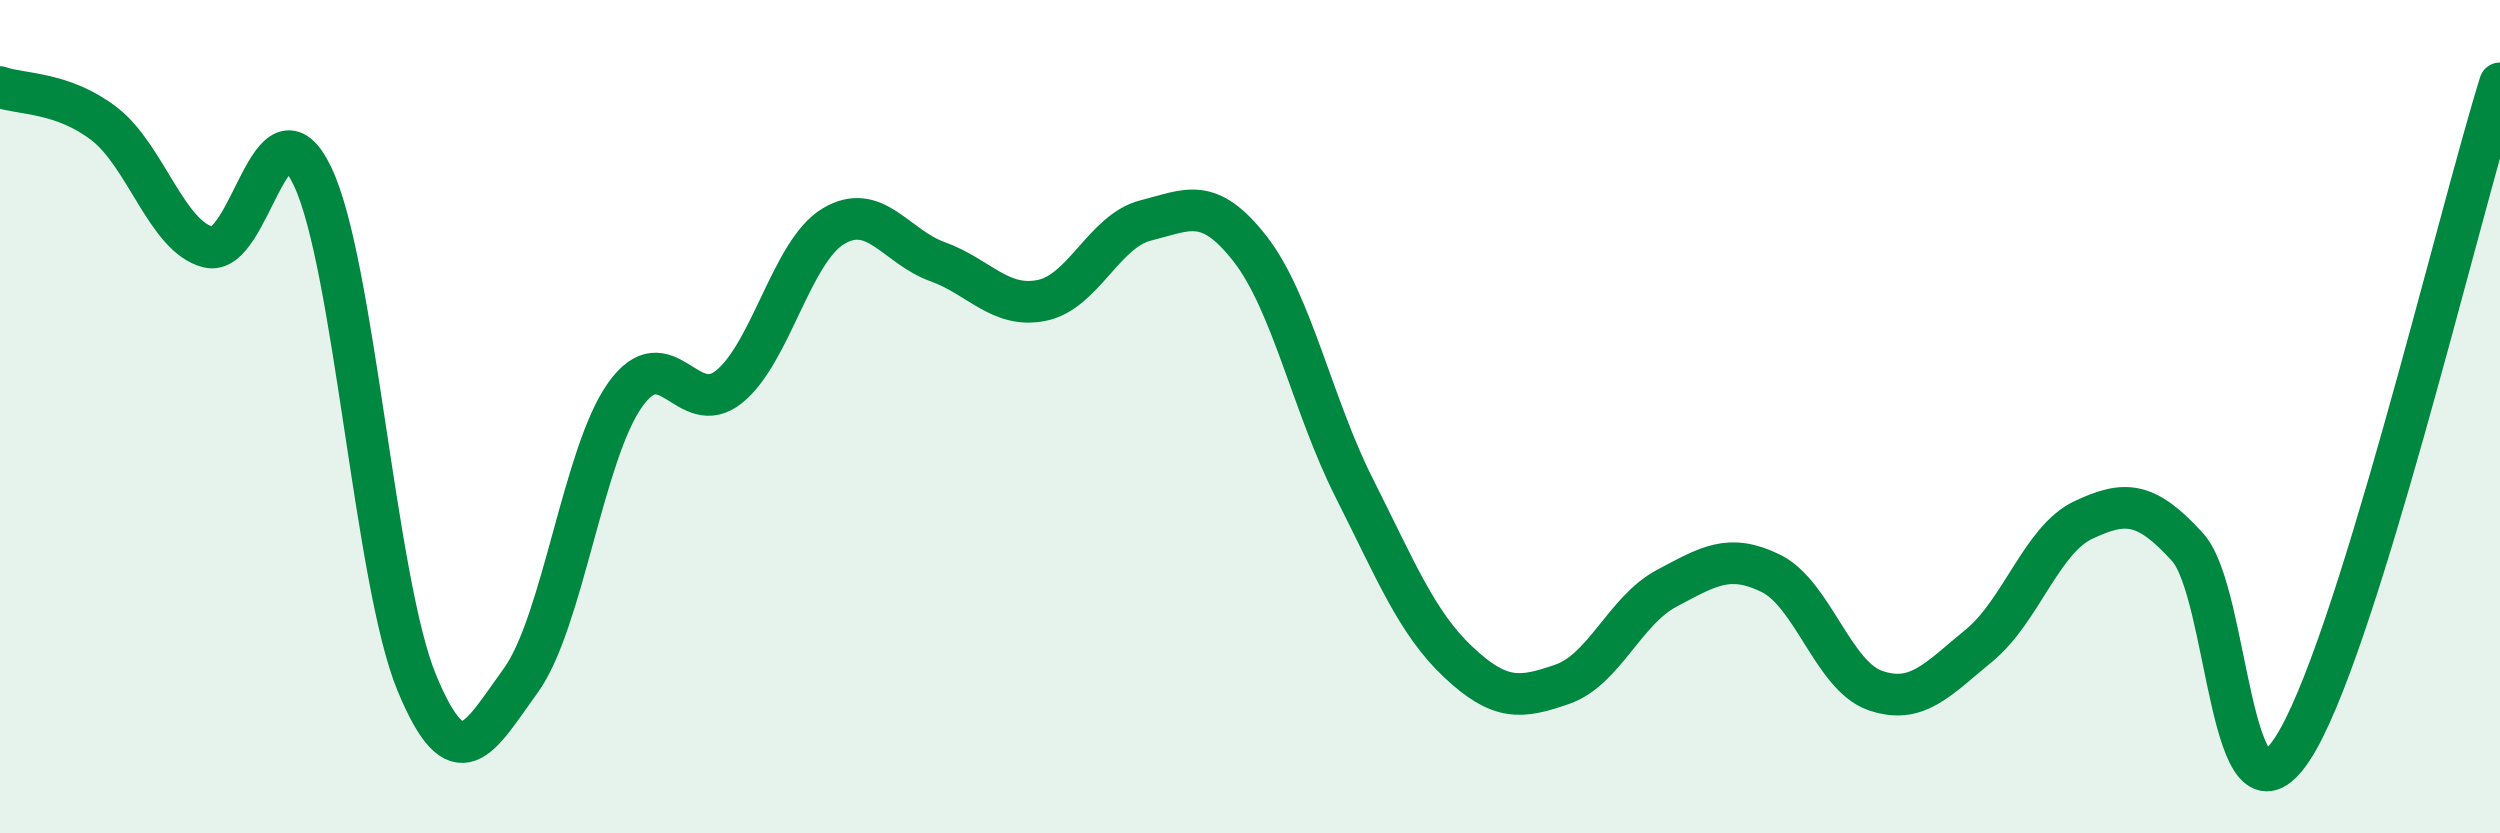 
    <svg width="60" height="20" viewBox="0 0 60 20" xmlns="http://www.w3.org/2000/svg">
      <path
        d="M 0,2.09 C 0.5,2.27 1.5,2.2 2.5,2.97 C 3.5,3.74 4,5.68 5,5.93 C 6,6.18 6.5,2.14 7.5,4.23 C 8.5,6.32 9,13.96 10,16.38 C 11,18.8 11.5,17.71 12.5,16.33 C 13.5,14.95 14,10.89 15,9.48 C 16,8.07 16.5,10.09 17.5,9.28 C 18.5,8.47 19,6.03 20,5.43 C 21,4.83 21.5,5.92 22.5,6.28 C 23.5,6.64 24,7.41 25,7.21 C 26,7.01 26.5,5.54 27.5,5.29 C 28.5,5.04 29,4.69 30,5.97 C 31,7.25 31.5,9.73 32.5,11.71 C 33.5,13.69 34,14.95 35,15.89 C 36,16.83 36.5,16.77 37.5,16.42 C 38.5,16.07 39,14.65 40,14.12 C 41,13.59 41.5,13.27 42.5,13.76 C 43.5,14.25 44,16.22 45,16.57 C 46,16.92 46.5,16.31 47.5,15.49 C 48.5,14.67 49,12.95 50,12.48 C 51,12.01 51.5,12.03 52.5,13.13 C 53.5,14.23 53.5,20.23 55,18 C 56.5,15.77 59,5.2 60,2L60 20L0 20Z"
        fill="#008740"
        opacity="0.1"
        stroke-linecap="round"
        stroke-linejoin="round"
      />
      <path
        d="M 0,2.09 C 0.5,2.27 1.5,2.2 2.5,2.97 C 3.5,3.74 4,5.68 5,5.93 C 6,6.18 6.5,2.14 7.5,4.23 C 8.5,6.32 9,13.96 10,16.38 C 11,18.8 11.5,17.71 12.5,16.33 C 13.5,14.95 14,10.89 15,9.48 C 16,8.07 16.5,10.09 17.5,9.28 C 18.5,8.47 19,6.03 20,5.43 C 21,4.83 21.5,5.92 22.5,6.28 C 23.5,6.64 24,7.41 25,7.21 C 26,7.01 26.5,5.54 27.5,5.29 C 28.5,5.04 29,4.69 30,5.97 C 31,7.25 31.5,9.73 32.5,11.71 C 33.5,13.69 34,14.95 35,15.89 C 36,16.83 36.5,16.77 37.5,16.42 C 38.5,16.07 39,14.65 40,14.12 C 41,13.59 41.5,13.27 42.5,13.76 C 43.5,14.25 44,16.22 45,16.57 C 46,16.92 46.5,16.31 47.5,15.49 C 48.5,14.67 49,12.95 50,12.48 C 51,12.01 51.5,12.03 52.5,13.13 C 53.5,14.23 53.5,20.23 55,18 C 56.5,15.77 59,5.2 60,2"
        stroke="#008740"
        stroke-width="1"
        fill="none"
        stroke-linecap="round"
        stroke-linejoin="round"
      />
    </svg>
  